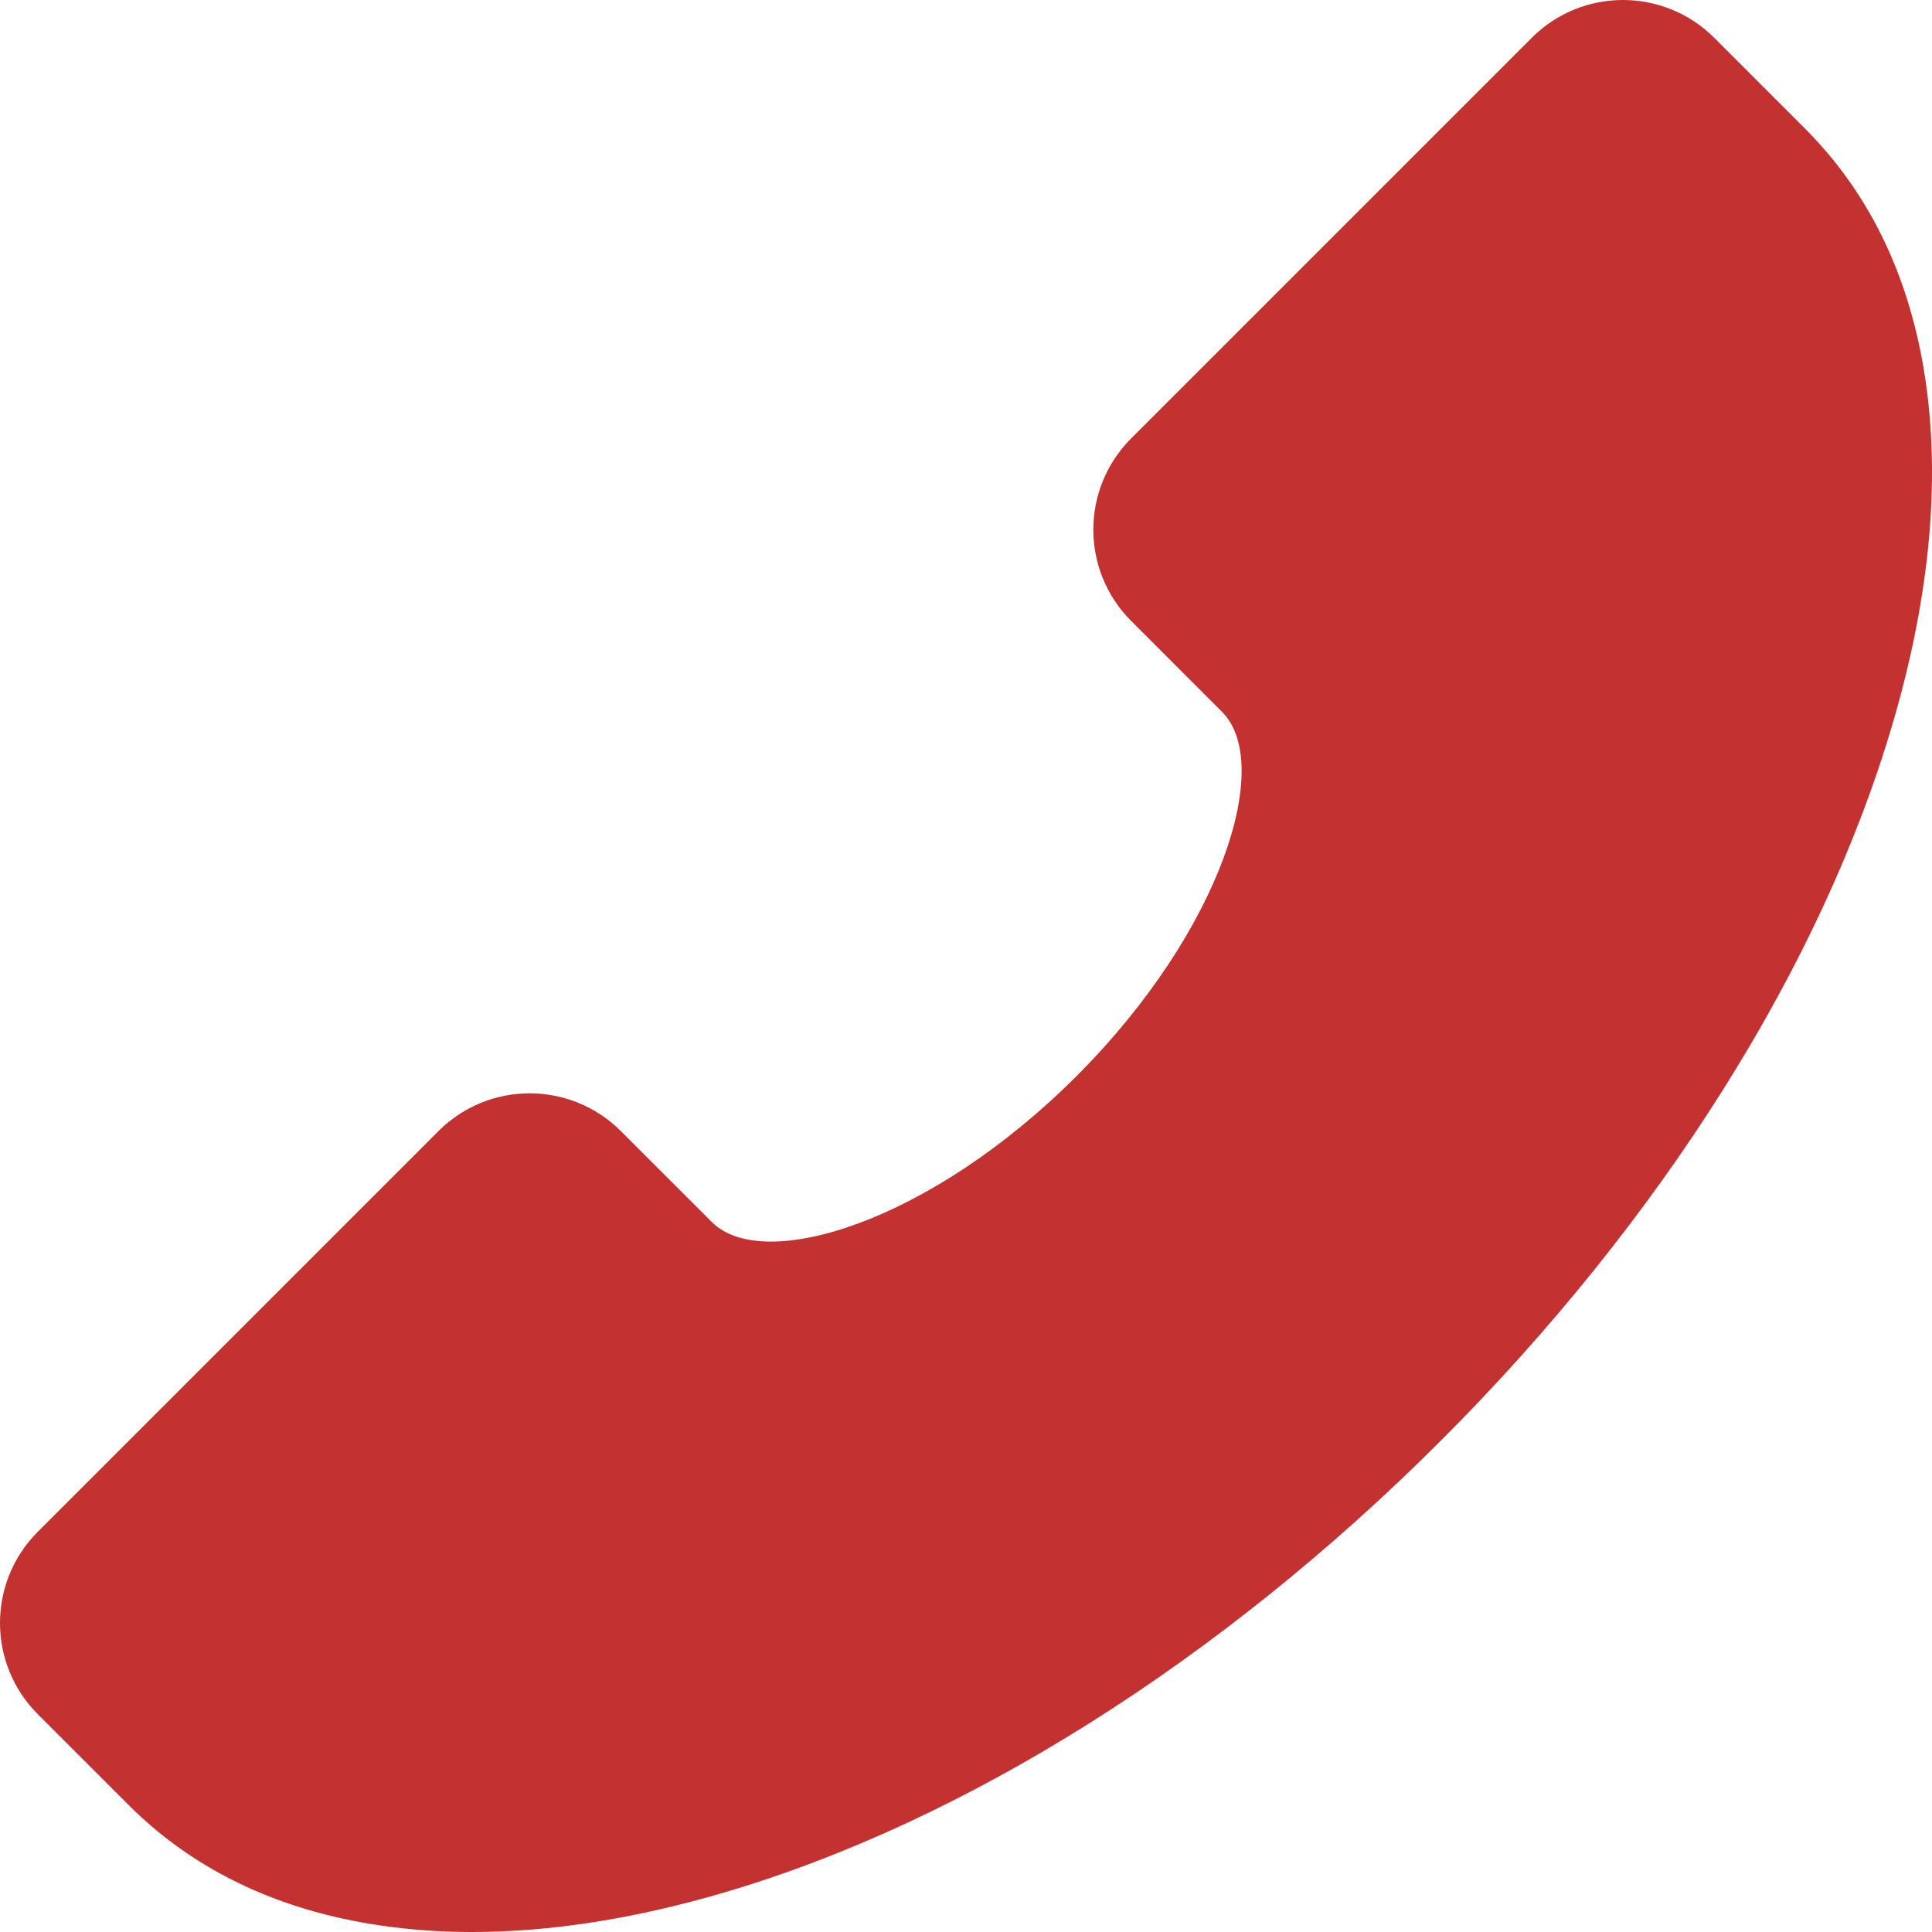 <?xml version="1.0" encoding="UTF-8"?>
<svg xmlns="http://www.w3.org/2000/svg" xmlns:xlink="http://www.w3.org/1999/xlink" width="30px" height="30px" viewBox="0 0 30 30" version="1.1">
  <title>编组</title>
  <g id="页面-1" stroke="none" stroke-width="1" fill="none" fill-rule="evenodd">
    <g id="关于我们" transform="translate(-1817.5, -30)" fill="#C33130" fill-rule="nonzero">
      <g id="编组" transform="translate(1817.5, 30)">
        <g transform="translate(15, 15) scale(-1, 1) translate(-15, -15)" id="路径">
          <path d="M29.415,23.787 L23.19,17.562 C22.408,16.782 21.143,16.782 20.361,17.562 L18.946,18.976 C18.146,19.777 15.554,18.98 13.287,16.713 C11.02,14.445 10.222,11.855 11.024,11.054 L12.438,9.639 C13.218,8.857 13.218,7.592 12.438,6.81 L6.213,0.585 C5.432,-0.195 4.166,-0.195 3.384,0.585 L1.969,2 C0.924,3.045 0.287,4.42 0.076,6.087 C-0.119,7.632 0.061,9.366 0.612,11.239 C1.717,15 4.21,18.954 7.628,22.372 C11.047,25.789 15,28.283 18.76,29.388 C20.146,29.795 21.454,30 22.667,30 C23.084,30.001 23.5,29.975 23.913,29.923 C25.58,29.713 26.955,29.076 28,28.031 L29.415,26.616 C30.195,25.834 30.195,24.568 29.415,23.787 Z"></path>
        </g>
      </g>
    </g>
  </g>
</svg>
